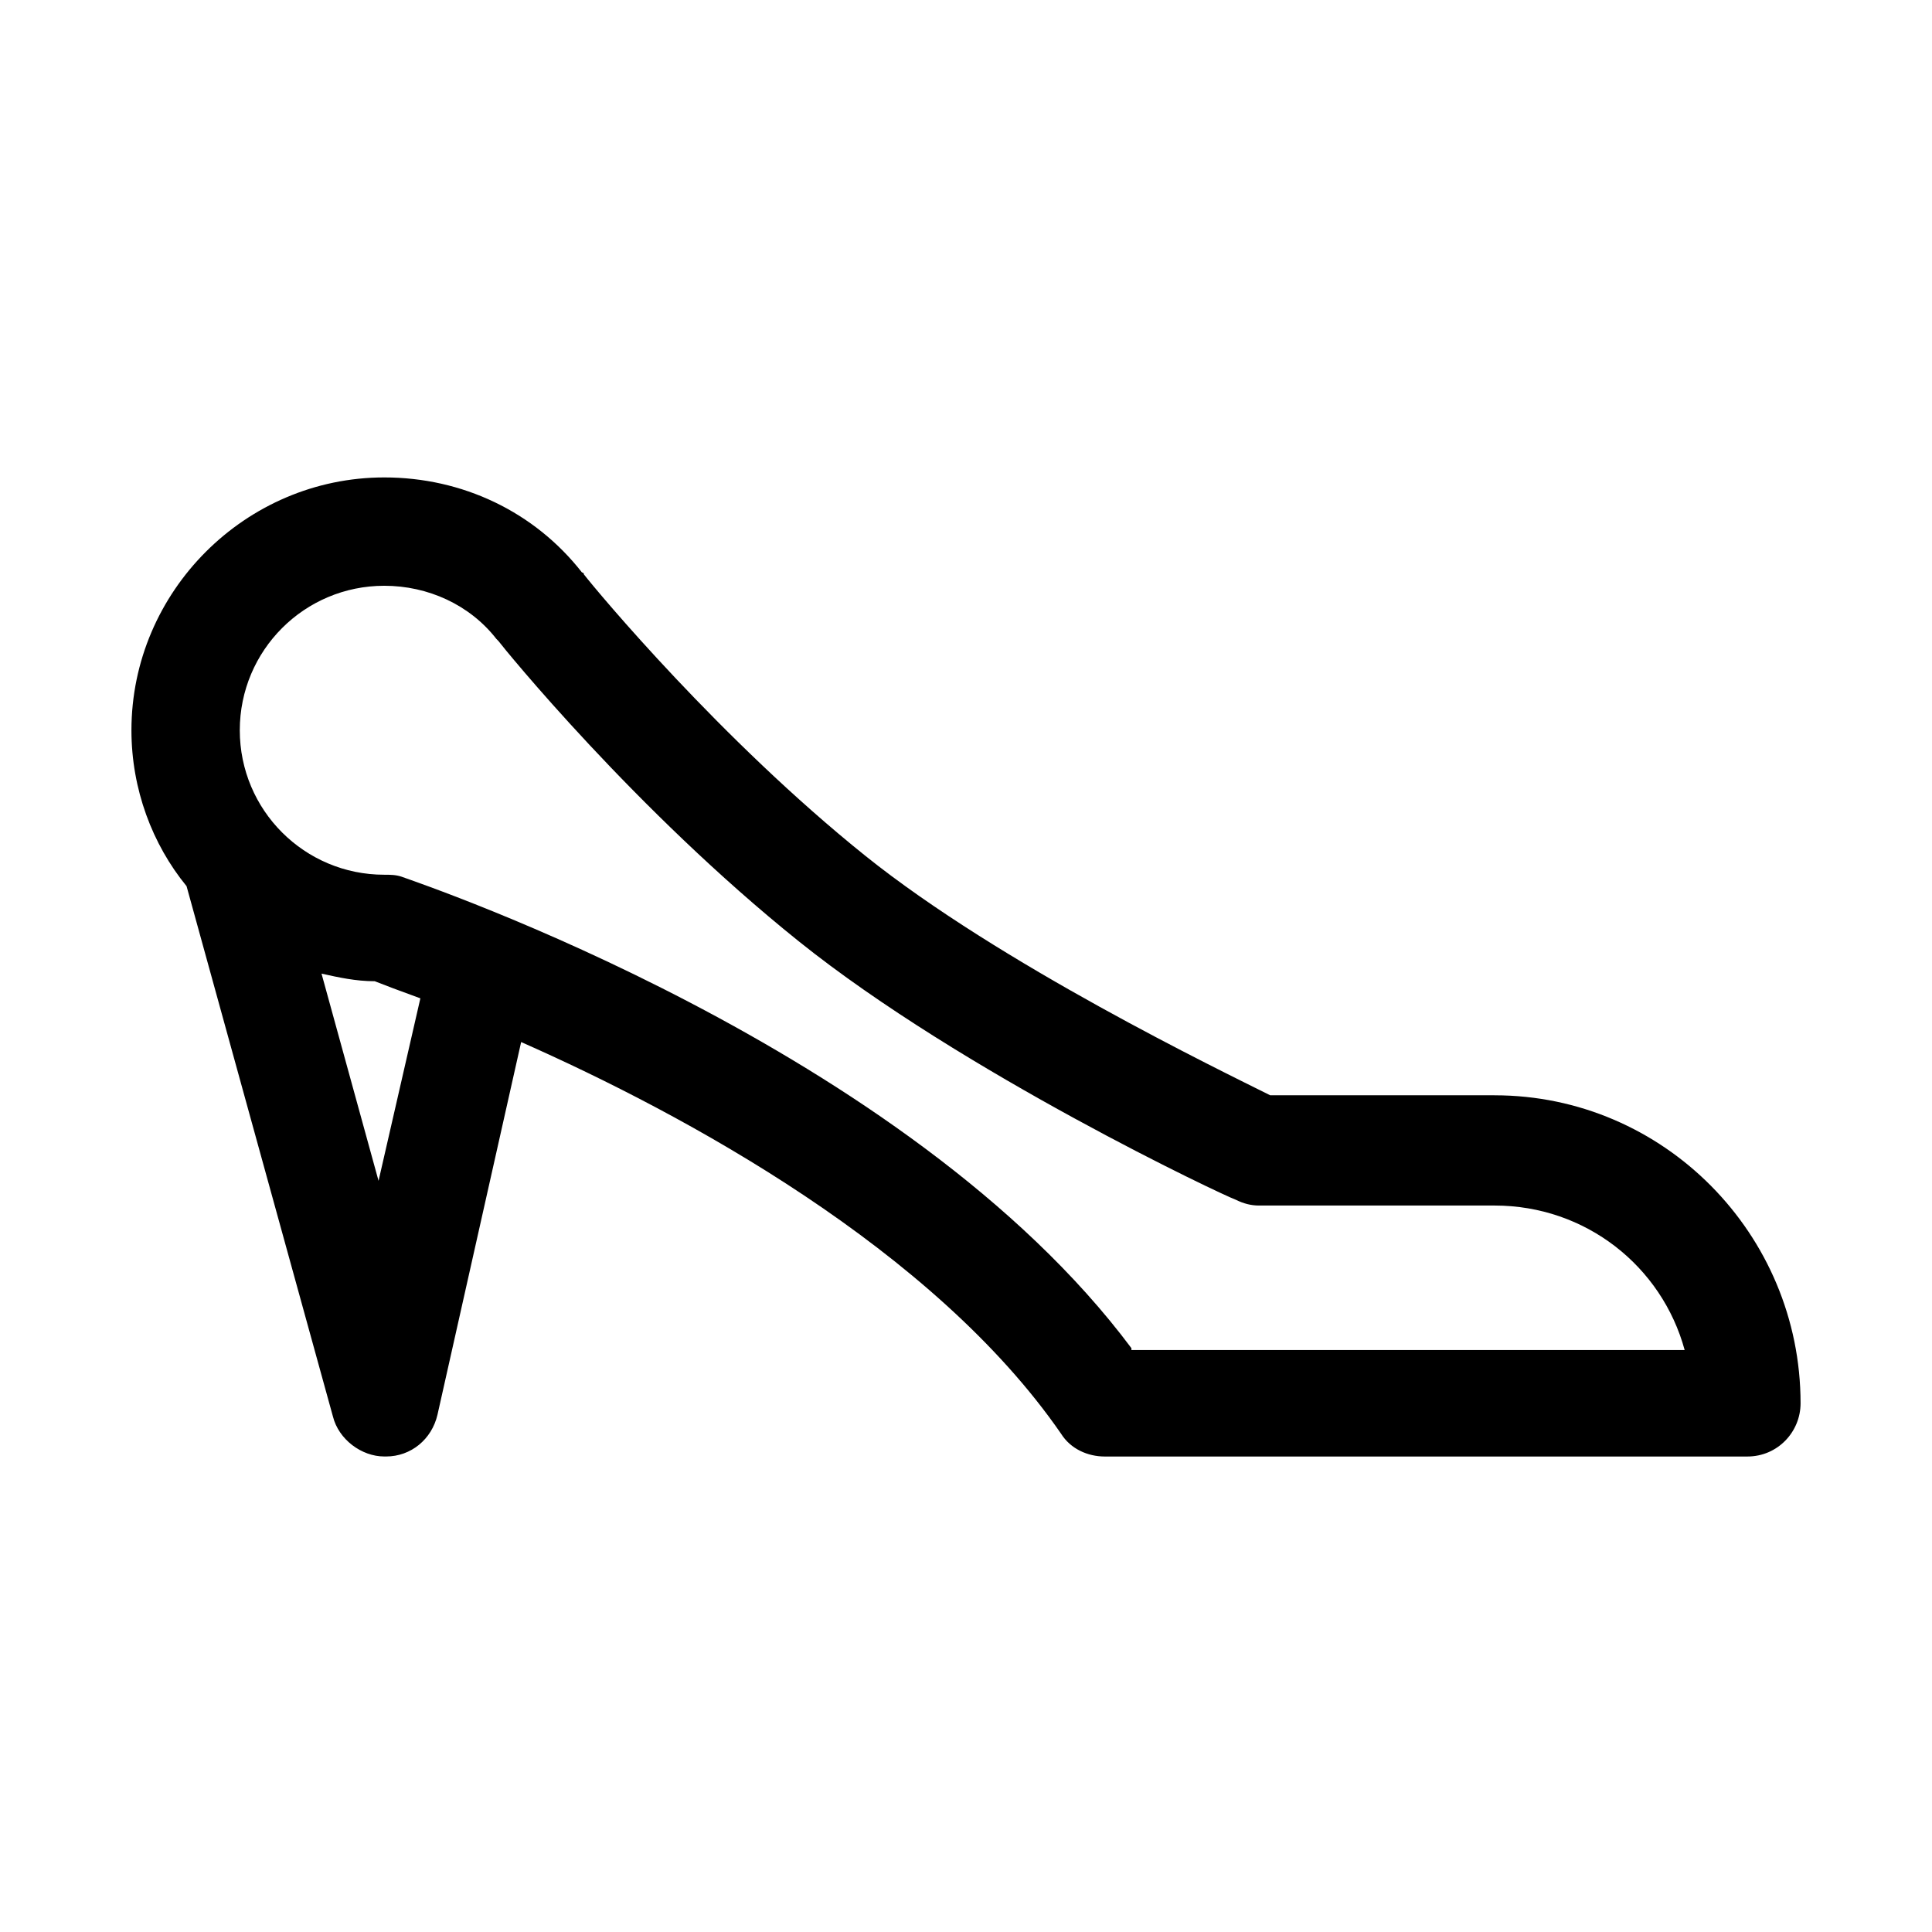 <?xml version="1.0" encoding="UTF-8"?>
<!-- Uploaded to: SVG Repo, www.svgrepo.com, Generator: SVG Repo Mixer Tools -->
<svg fill="#000000" width="800px" height="800px" version="1.1" viewBox="144 144 512 512" xmlns="http://www.w3.org/2000/svg">
 <path d="m540.06 434.26h-59.449c-13.098-6.551-71.539-34.762-107.31-63.48-38.289-30.73-71.039-70.031-74.562-74.562 0 0 0-0.504-0.504-0.504-12.594-16.121-31.738-25.191-52.395-25.191-36.777 0-67.008 30.23-67.008 67.008 0 15.617 5.543 30.23 14.609 41.312l38.793 140.56c1.512 6.047 7.559 10.578 13.602 10.578h0.504c6.551 0 12.09-4.535 13.602-11.082l22.168-98.746c43.328 19.145 109.33 54.914 143.08 103.79 2.519 4.031 7.055 6.047 11.586 6.047h170.29c8.062 0 14.105-6.551 14.105-14.105 0.004-44.844-36.27-81.621-81.109-81.621zm-295.74 22.672-15.113-54.914c4.535 1.008 9.07 2.016 14.105 2.016 2.519 1.008 6.551 2.519 12.09 4.535zm199.51 44.336c-59.449-79.602-187.92-122.93-193.46-124.95-1.512-0.504-3.023-0.504-4.535-0.504-21.16 0-38.289-17.129-38.289-38.289s17.129-38.289 38.289-38.289c11.586 0 22.672 5.039 29.727 14.105l0.504 0.504c1.512 2.016 36.273 44.84 79.602 79.602 43.328 34.762 112.85 67.512 115.88 68.52 2.016 1.008 4.031 1.512 6.047 1.512h62.473c24.184 0 44.336 16.121 50.383 38.289h-146.61z"/>
</svg>